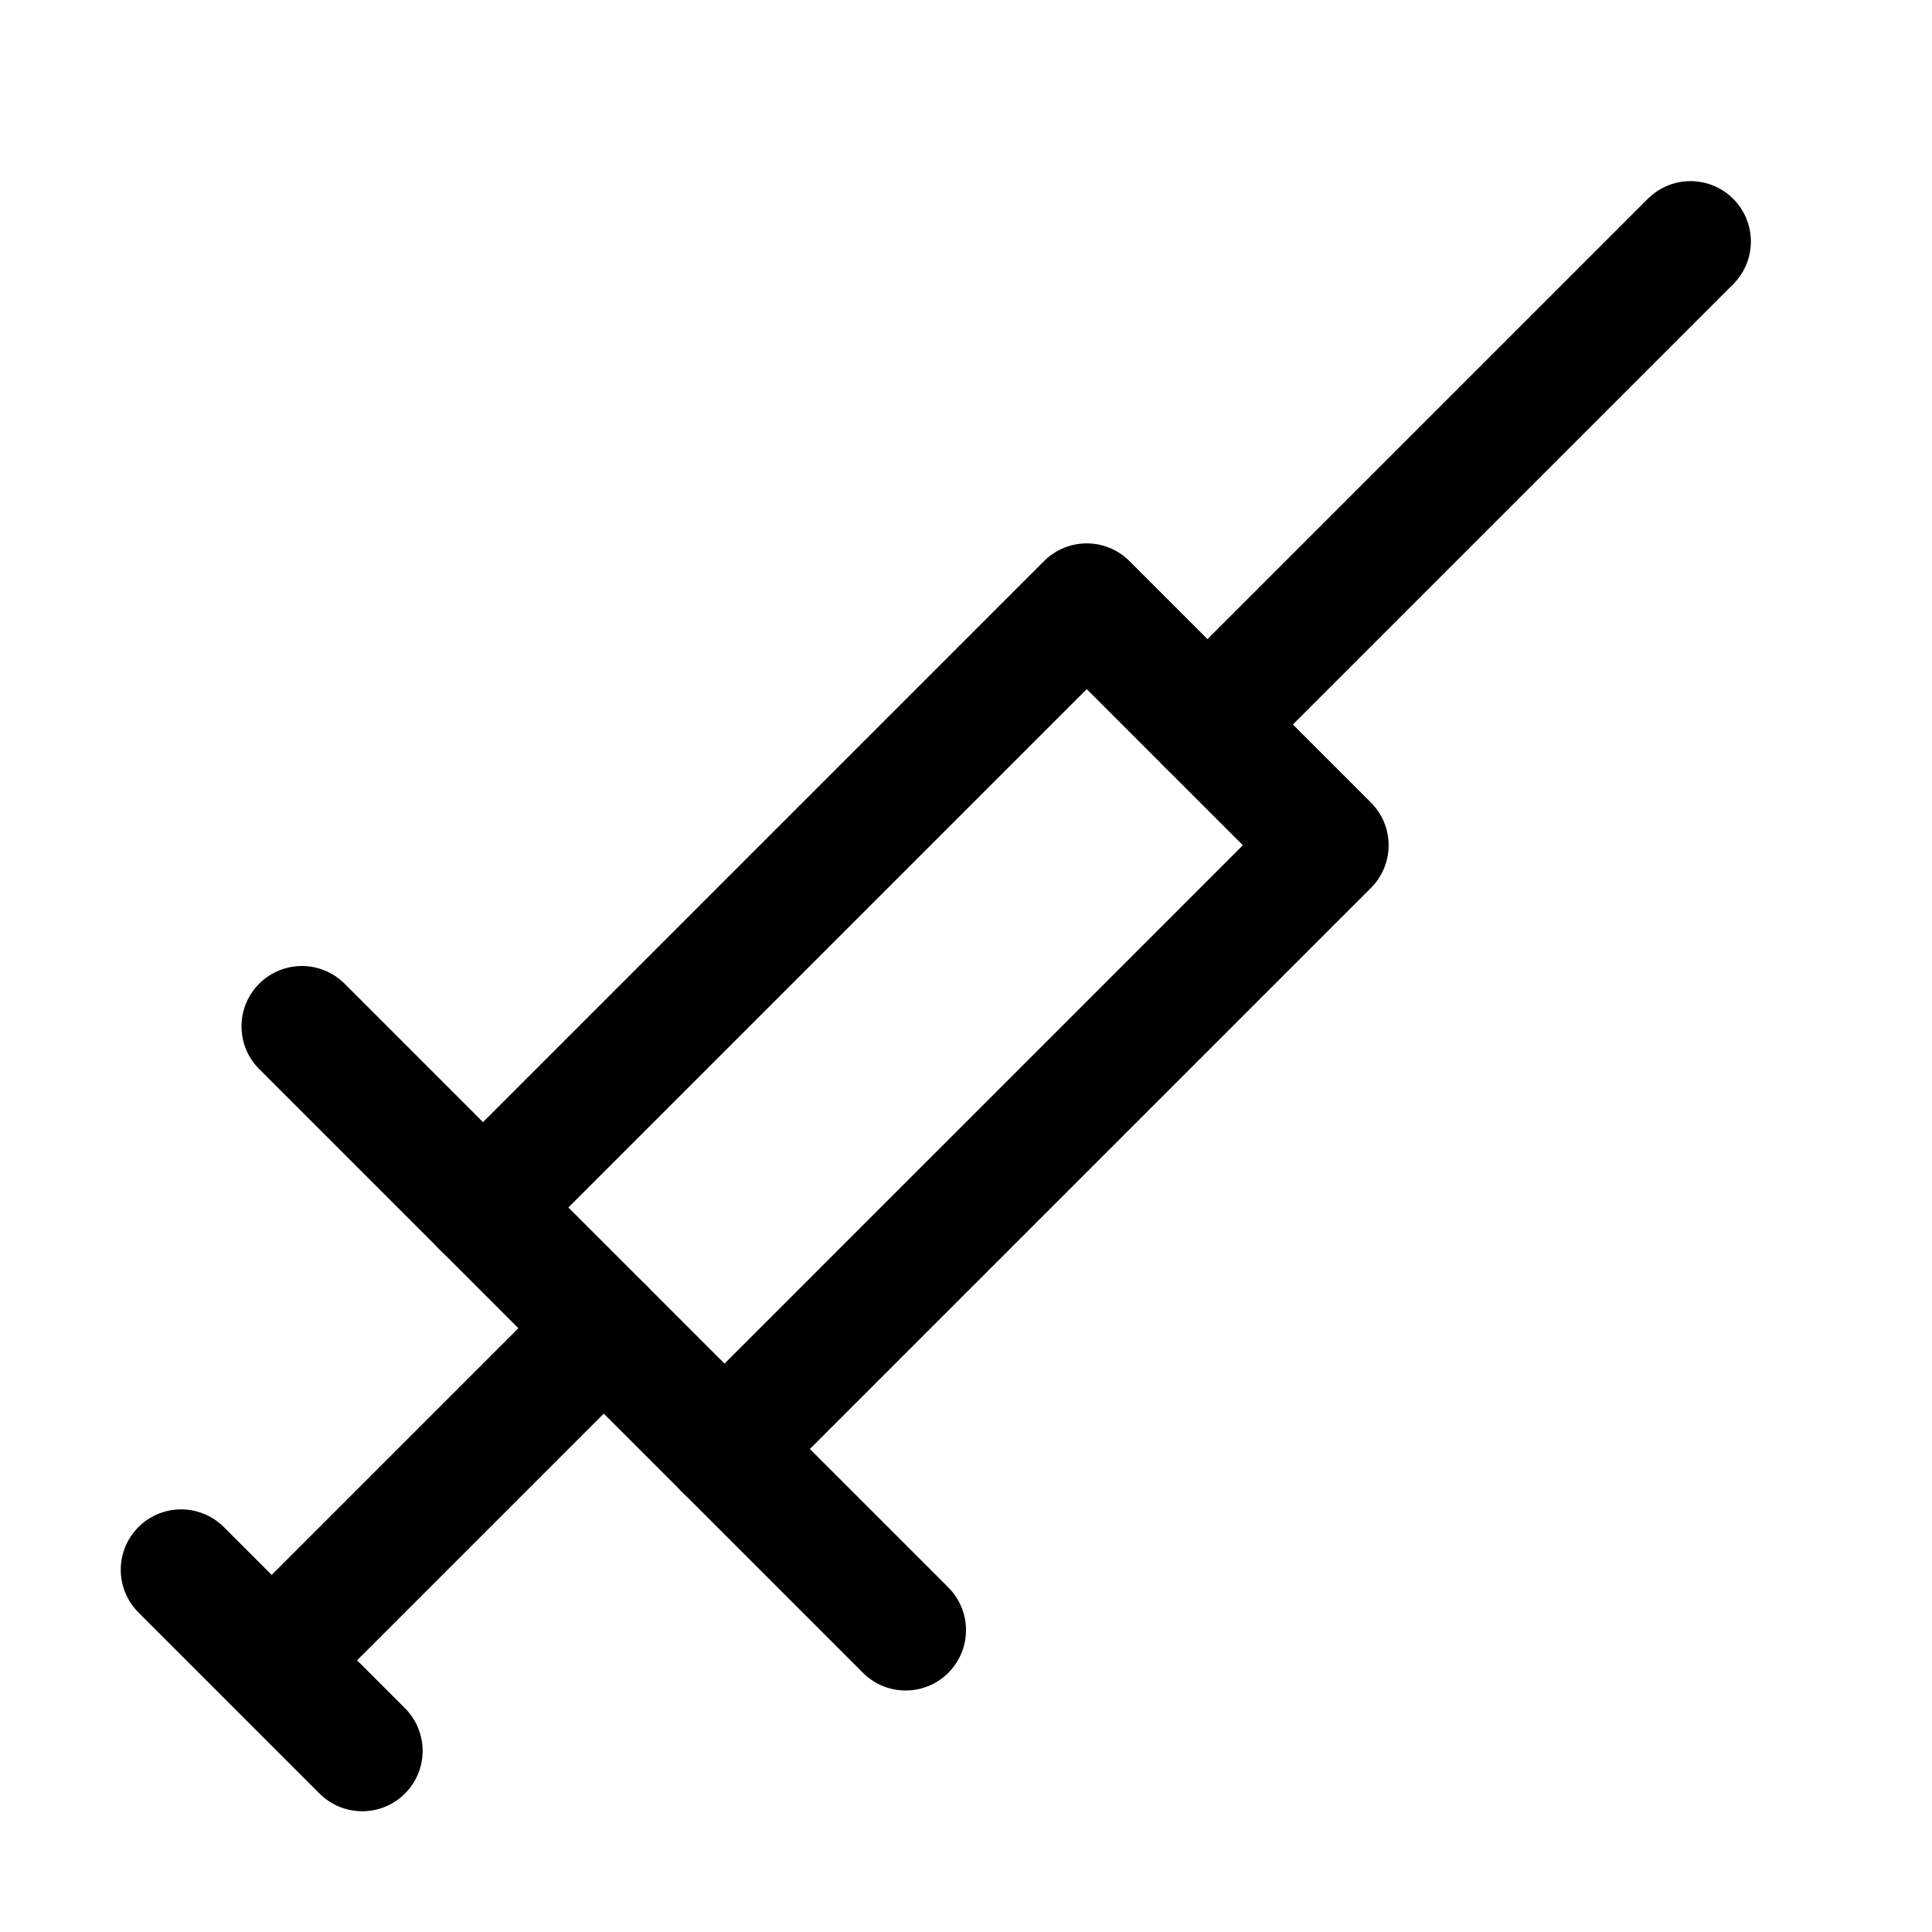 <?xml version="1.0" encoding="utf-8"?>

<!-- Uploaded to: SVG Repo, www.svgrepo.com, Generator: SVG Repo Mixer Tools -->
<svg version="1.1" id="Icons" xmlns="http://www.w3.org/2000/svg" xmlns:xlink="http://www.w3.org/1999/xlink" 
	 viewBox="0 0 32 32" xml:space="preserve">
<style type="text/css">
	.st0{fill:none;stroke:#000000;stroke-width:2;stroke-linecap:round;stroke-linejoin:round;stroke-miterlimit:10;}
</style>
<line class="st0" x1="3" y1="26" x2="6" y2="29"/>
<line class="st0" x1="5" y1="17" x2="15" y2="27"/>
<line class="st0" x1="5" y1="27" x2="10" y2="22"/>
<polyline class="st0" points="8,20 18,10 22,14 12,24 "/>
<line class="st0" x1="20" y1="12" x2="28" y2="4"/>
</svg>